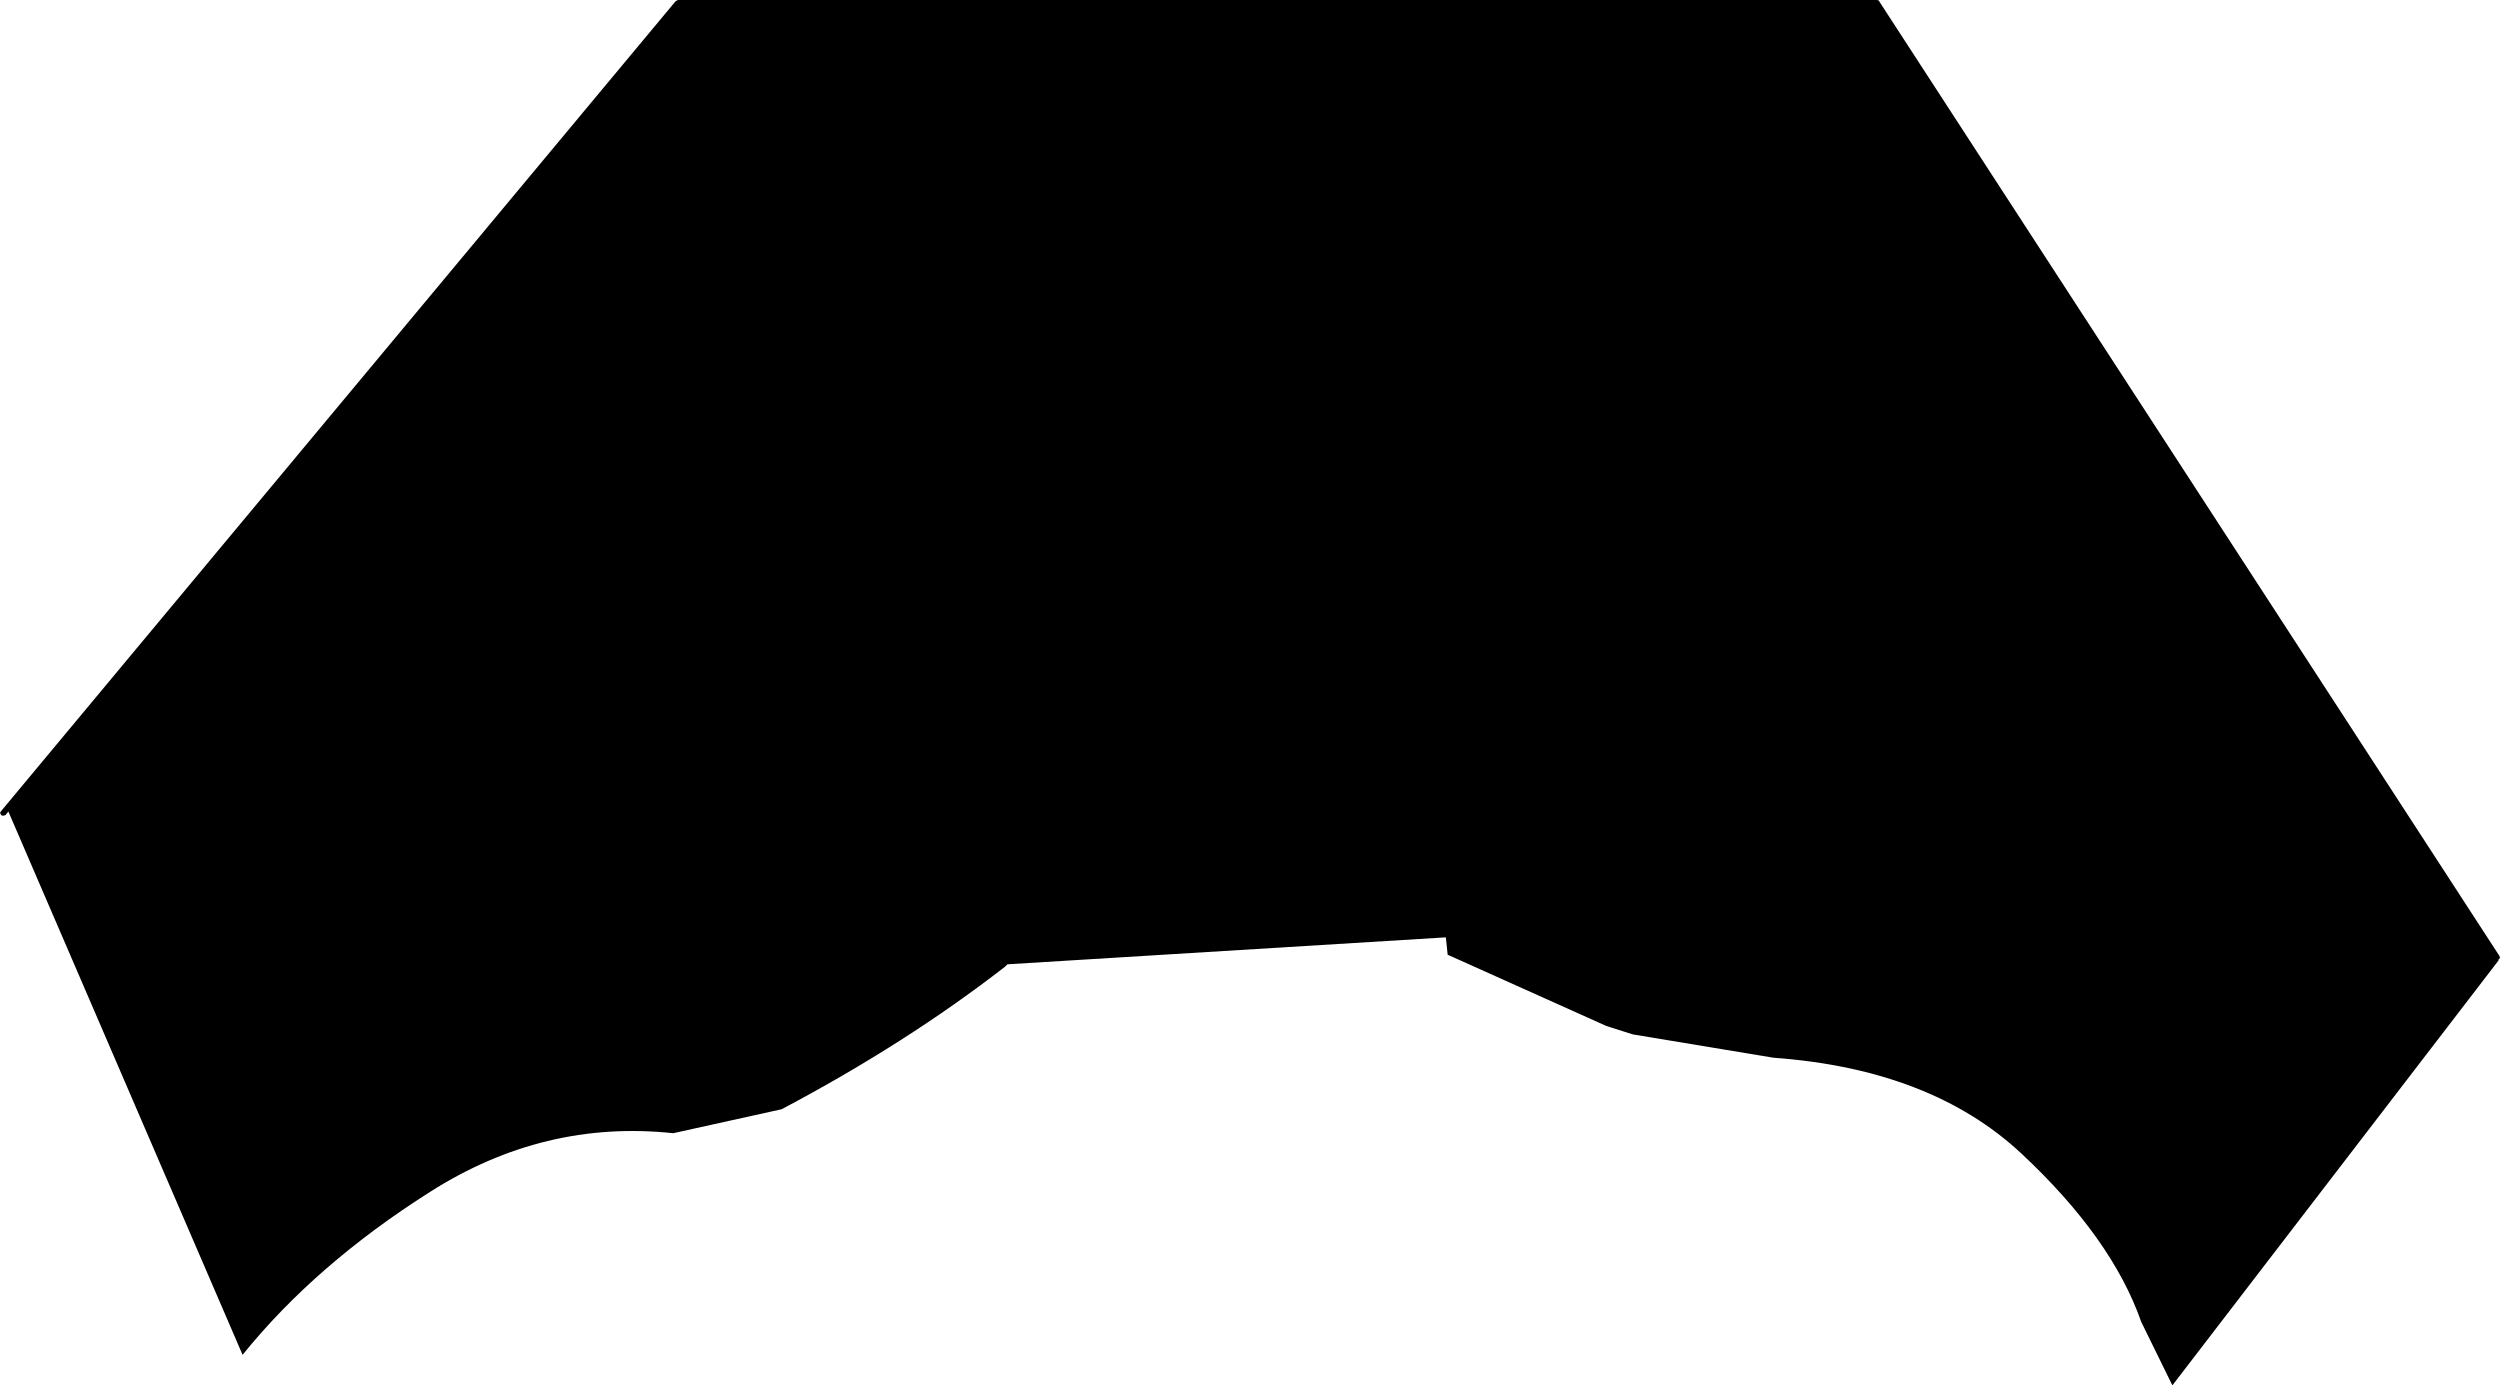 <?xml version="1.0" encoding="UTF-8" standalone="no"?>
<svg xmlns:xlink="http://www.w3.org/1999/xlink" height="115.65px" width="208.7px" xmlns="http://www.w3.org/2000/svg">
  <g transform="matrix(1.0, 0.0, 0.0, 1.0, 54.9, -62.6)">
    <path d="M101.8 62.6 L101.95 62.65 102.0 62.75 153.75 142.4 153.8 142.55 153.7 142.7 153.6 142.75 153.7 142.75 126.45 178.25 123.85 172.95 Q121.4 165.95 113.85 158.9 106.3 151.85 93.15 150.9 L81.4 148.95 79.2 148.25 65.95 142.3 65.8 140.85 29.2 143.1 29.0 143.3 Q20.75 149.7 10.35 155.2 L1.3 157.2 Q-9.5 156.05 -19.0 162.1 -28.55 168.15 -34.65 175.7 L-54.2 130.35 -54.45 130.65 -54.65 130.7 -54.8 130.65 -54.9 130.45 -54.8 130.3 1.5 62.7 1.6 62.65 1.7 62.6 101.8 62.6" fill="#000000" fill-rule="evenodd" stroke="none"/>
  </g>
</svg>
